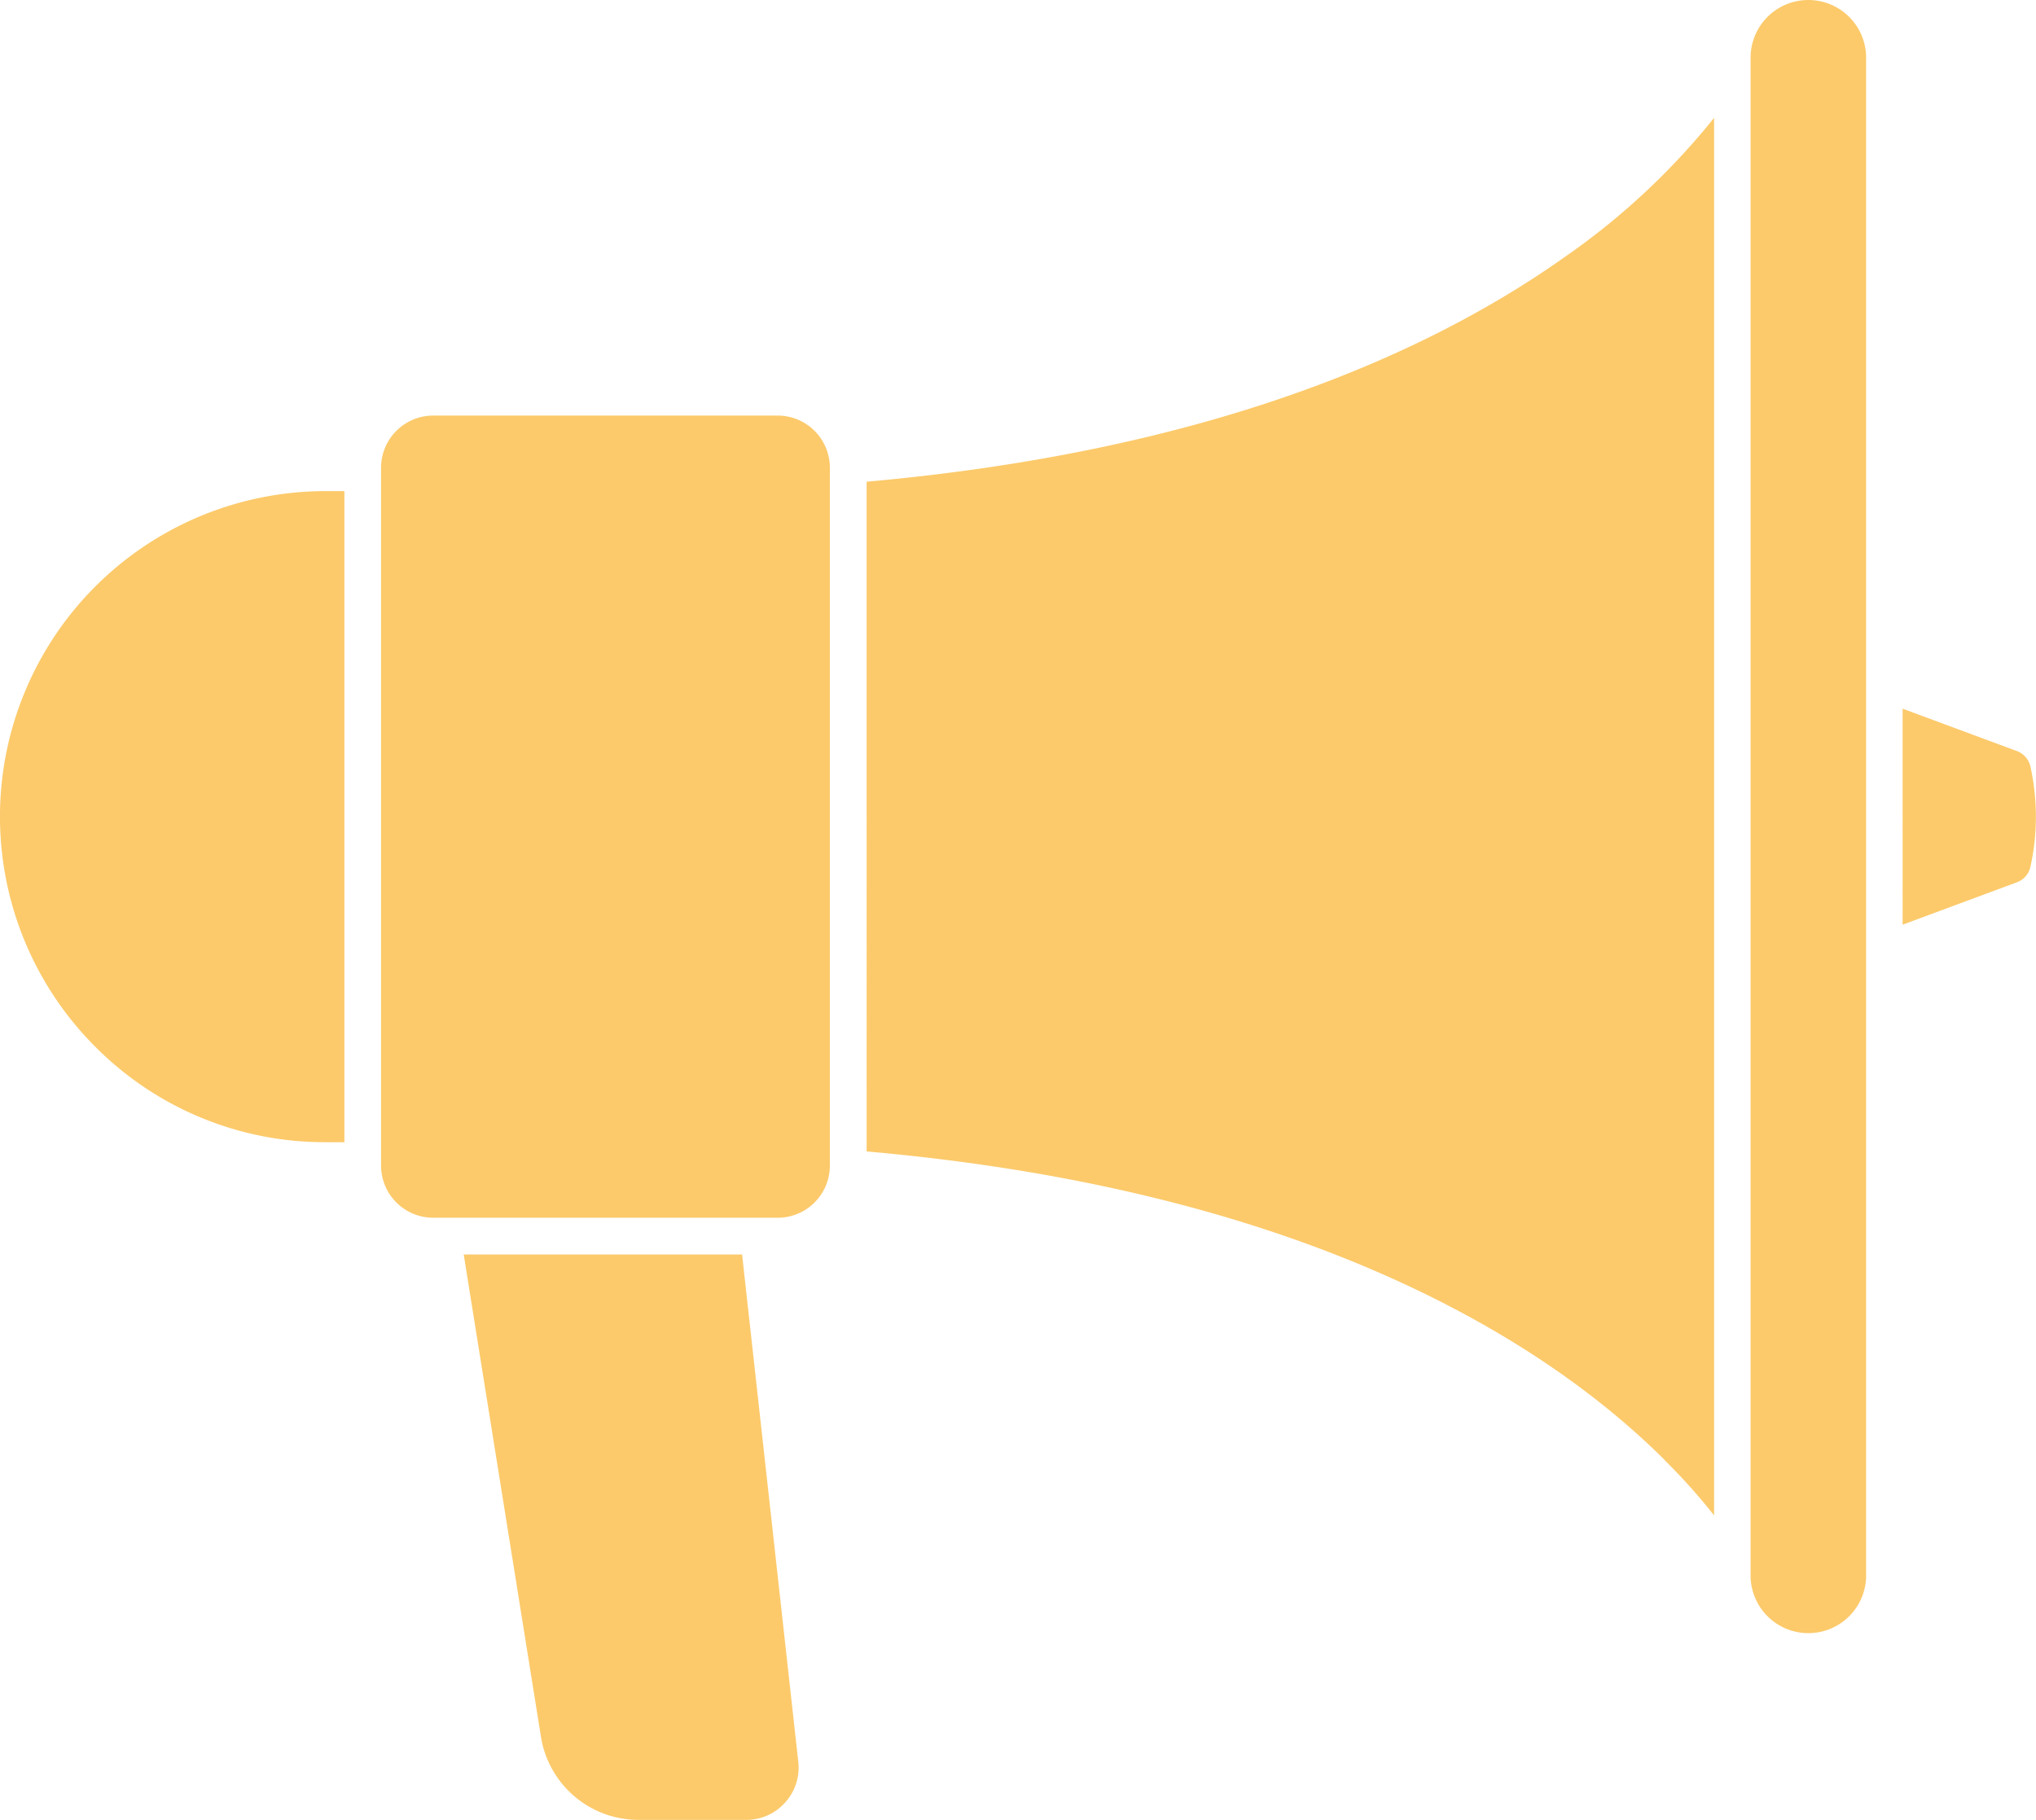 <svg xmlns="http://www.w3.org/2000/svg" viewBox="0 0 370 330.76"><defs><style>.cls-1{fill:#fcca6b;}</style></defs><title>megafono-icon</title><g id="Capa_2" data-name="Capa 2"><g id="Capa_1-2" data-name="Capa 1"><g id="megafono-icon"><path class="cls-1" d="M17.33,190.26a59.16,59.16,0,0,1,41.83-101h3.43V207.59H59.16A58.74,58.74,0,0,1,17.33,190.26ZM142.7,327.58a9.42,9.42,0,0,1-7.1,3.18H116a17.94,17.94,0,0,1-17.69-15.09L84.27,228h50.59l10.21,92.19A9.43,9.43,0,0,1,142.7,327.58Zm-1.36-106.26H78.72a9.48,9.48,0,0,1-9.47-9.47v-.93h0V86h0V85a9.48,9.48,0,0,1,9.47-9.47h62.62A9.48,9.48,0,0,1,150.81,85V211.85A9.48,9.48,0,0,1,141.34,221.32Zm161.15,44c-13.07-13-29.9-24.2-50-33.19-26.81-12-58.76-19.66-95-22.86V87.55C186,85,211.91,79.73,234.67,71.75c19-6.64,35.78-15.14,50-25.26a128.77,128.77,0,0,0,26.83-25.07v254A108,108,0,0,0,302.49,265.36Zm36.64,21a10.5,10.5,0,0,1-21,0V10.5h0a10.5,10.5,0,1,1,21,0ZM369,157.48a3.88,3.88,0,0,1-2.48,2.88l-20.76,7.7V128.8l20.76,7.7a3.9,3.9,0,0,1,2.48,2.88,42.28,42.28,0,0,1,0,18.1Z"/></g></g></g></svg>